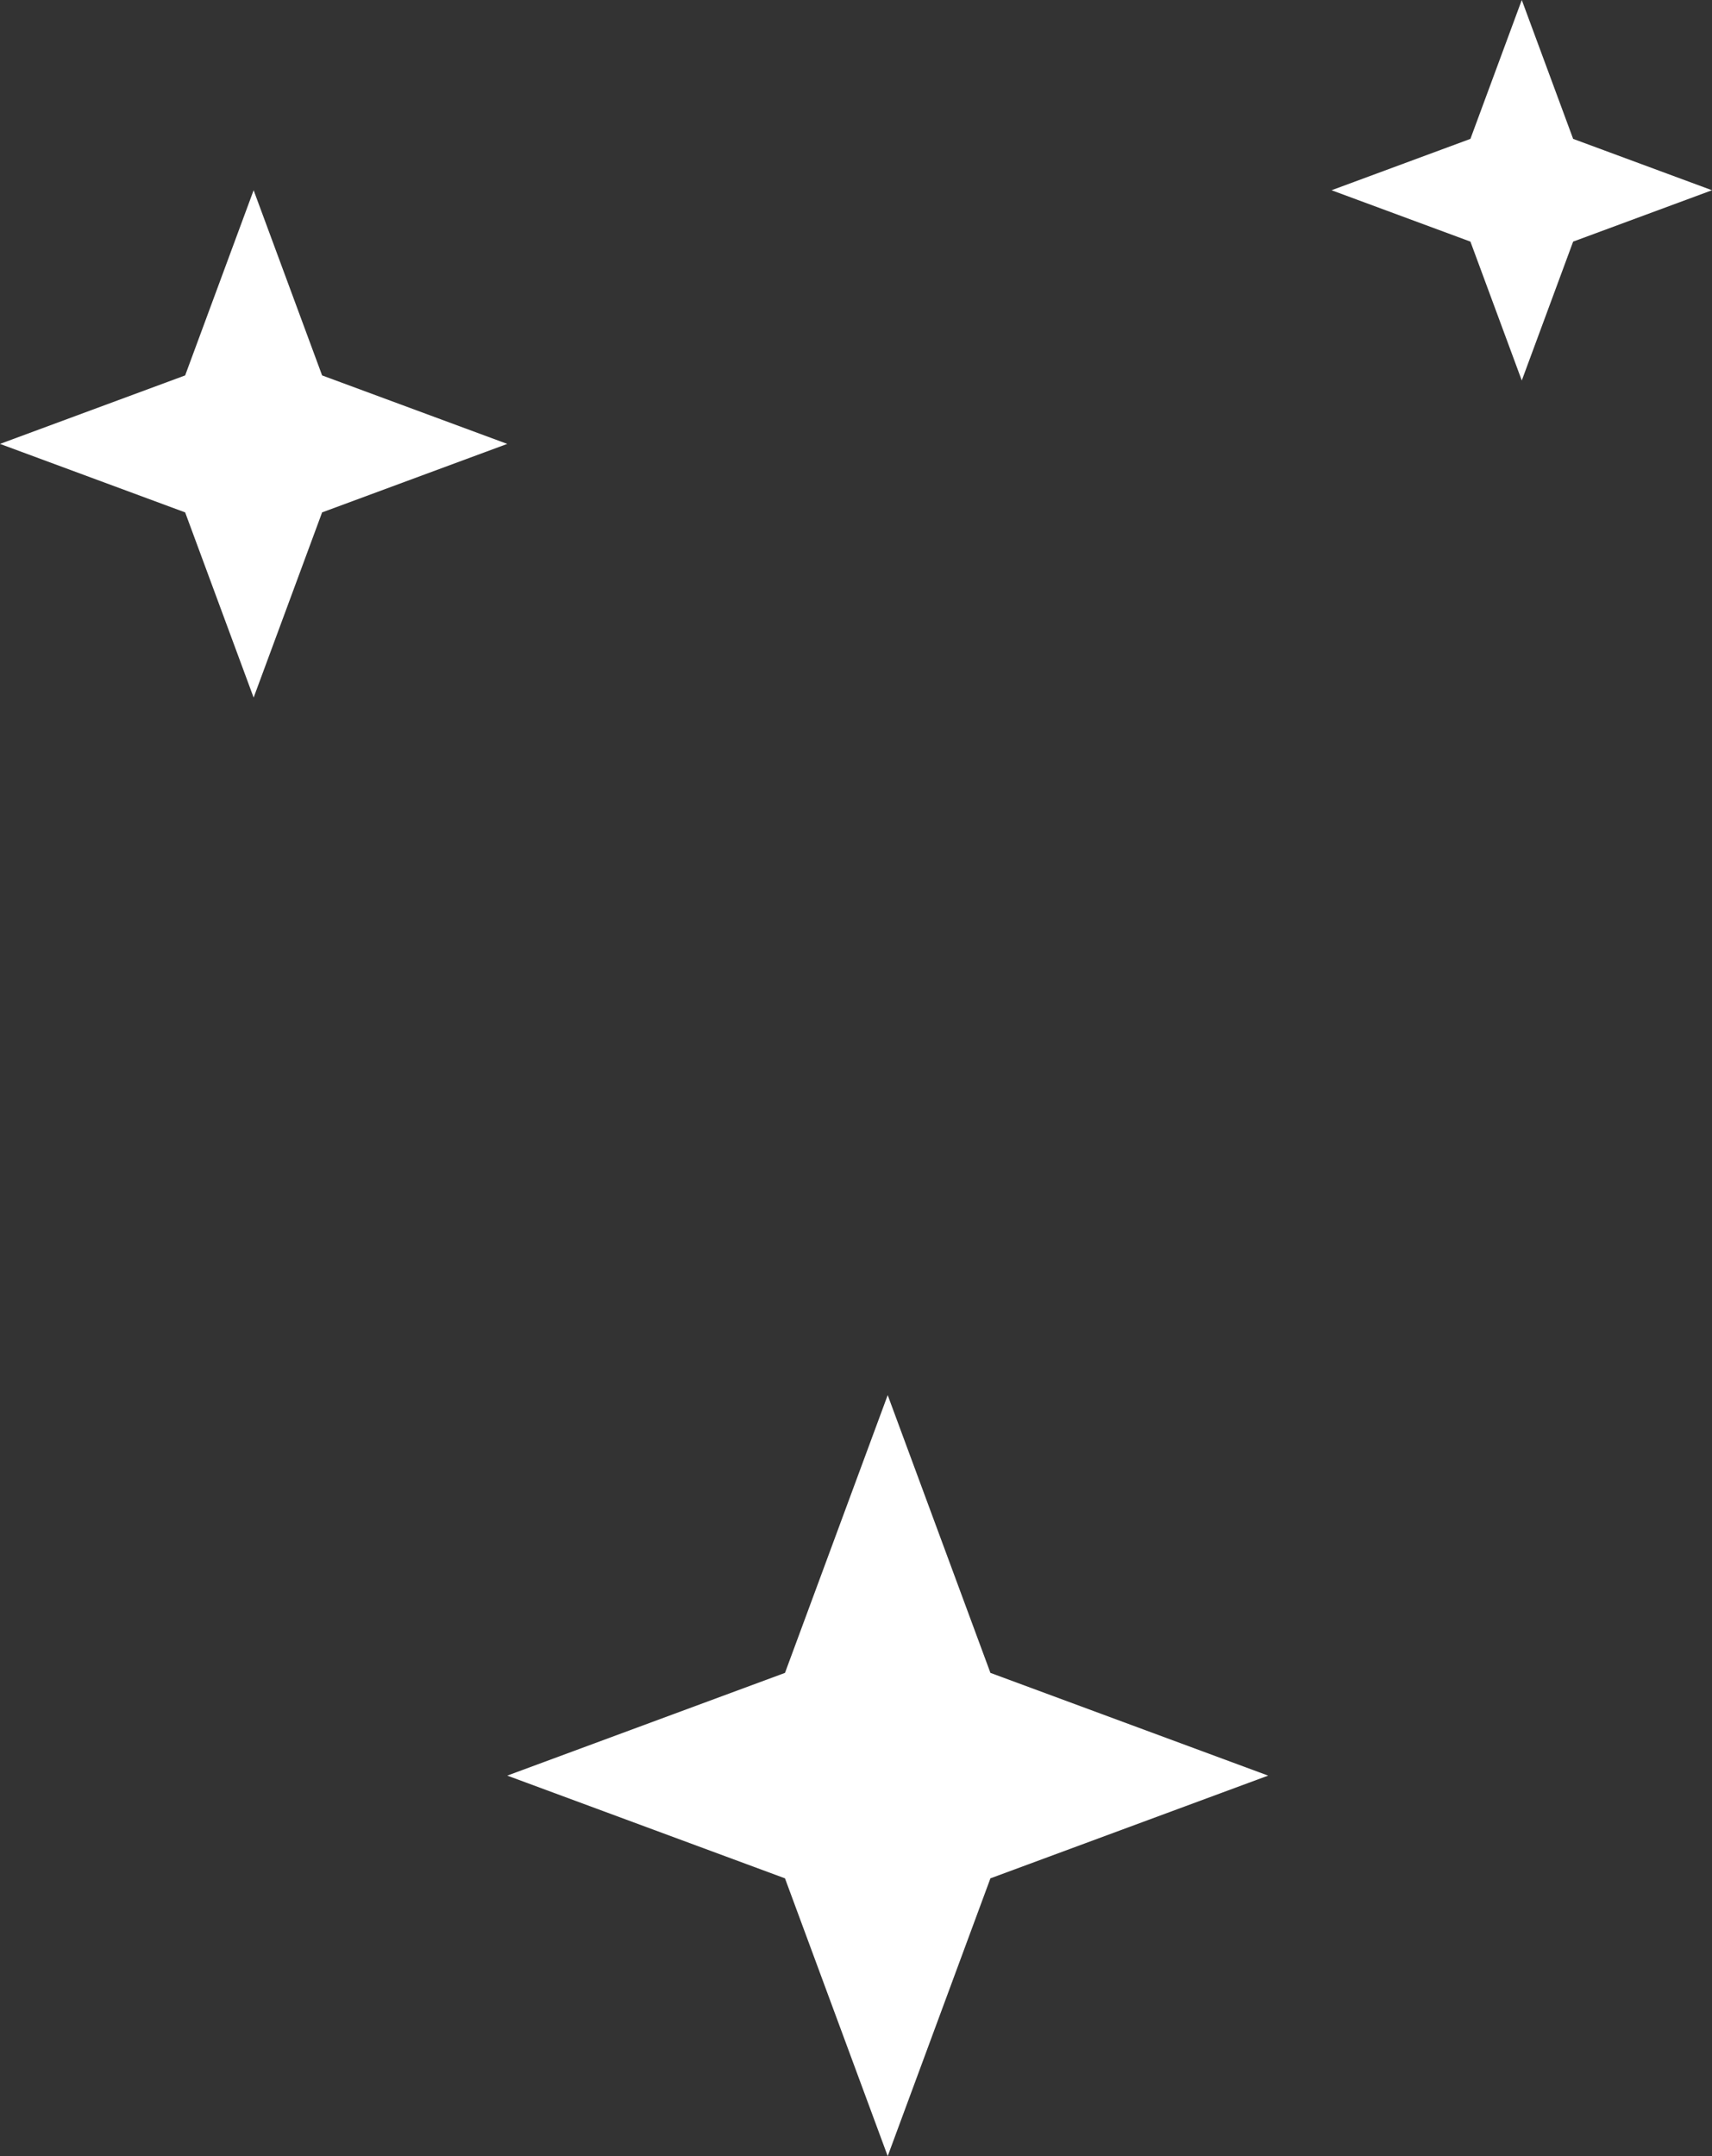 <svg width="27" height="34" viewBox="0 0 27 34" fill="none" xmlns="http://www.w3.org/2000/svg">
<rect x="0" y="0" width="27" height="34" fill="#333333" stroke="none"/>
<path d="M14 22L15.62 26.38L20 28L15.62 29.62L14 34L12.38 29.62L8 28L12.38 26.38L14 22Z" fill="white"/>
<path d="M4 3L5.08 5.92L8 7L5.08 8.08L4 11L2.92 8.08L0 7L2.92 5.92L4 3Z" fill="white"/>
<path d="M24 0L24.81 2.19L27 3L24.81 3.81L24 6L23.19 3.81L21 3L23.19 2.19L24 0Z" fill="white"/>
</svg>
